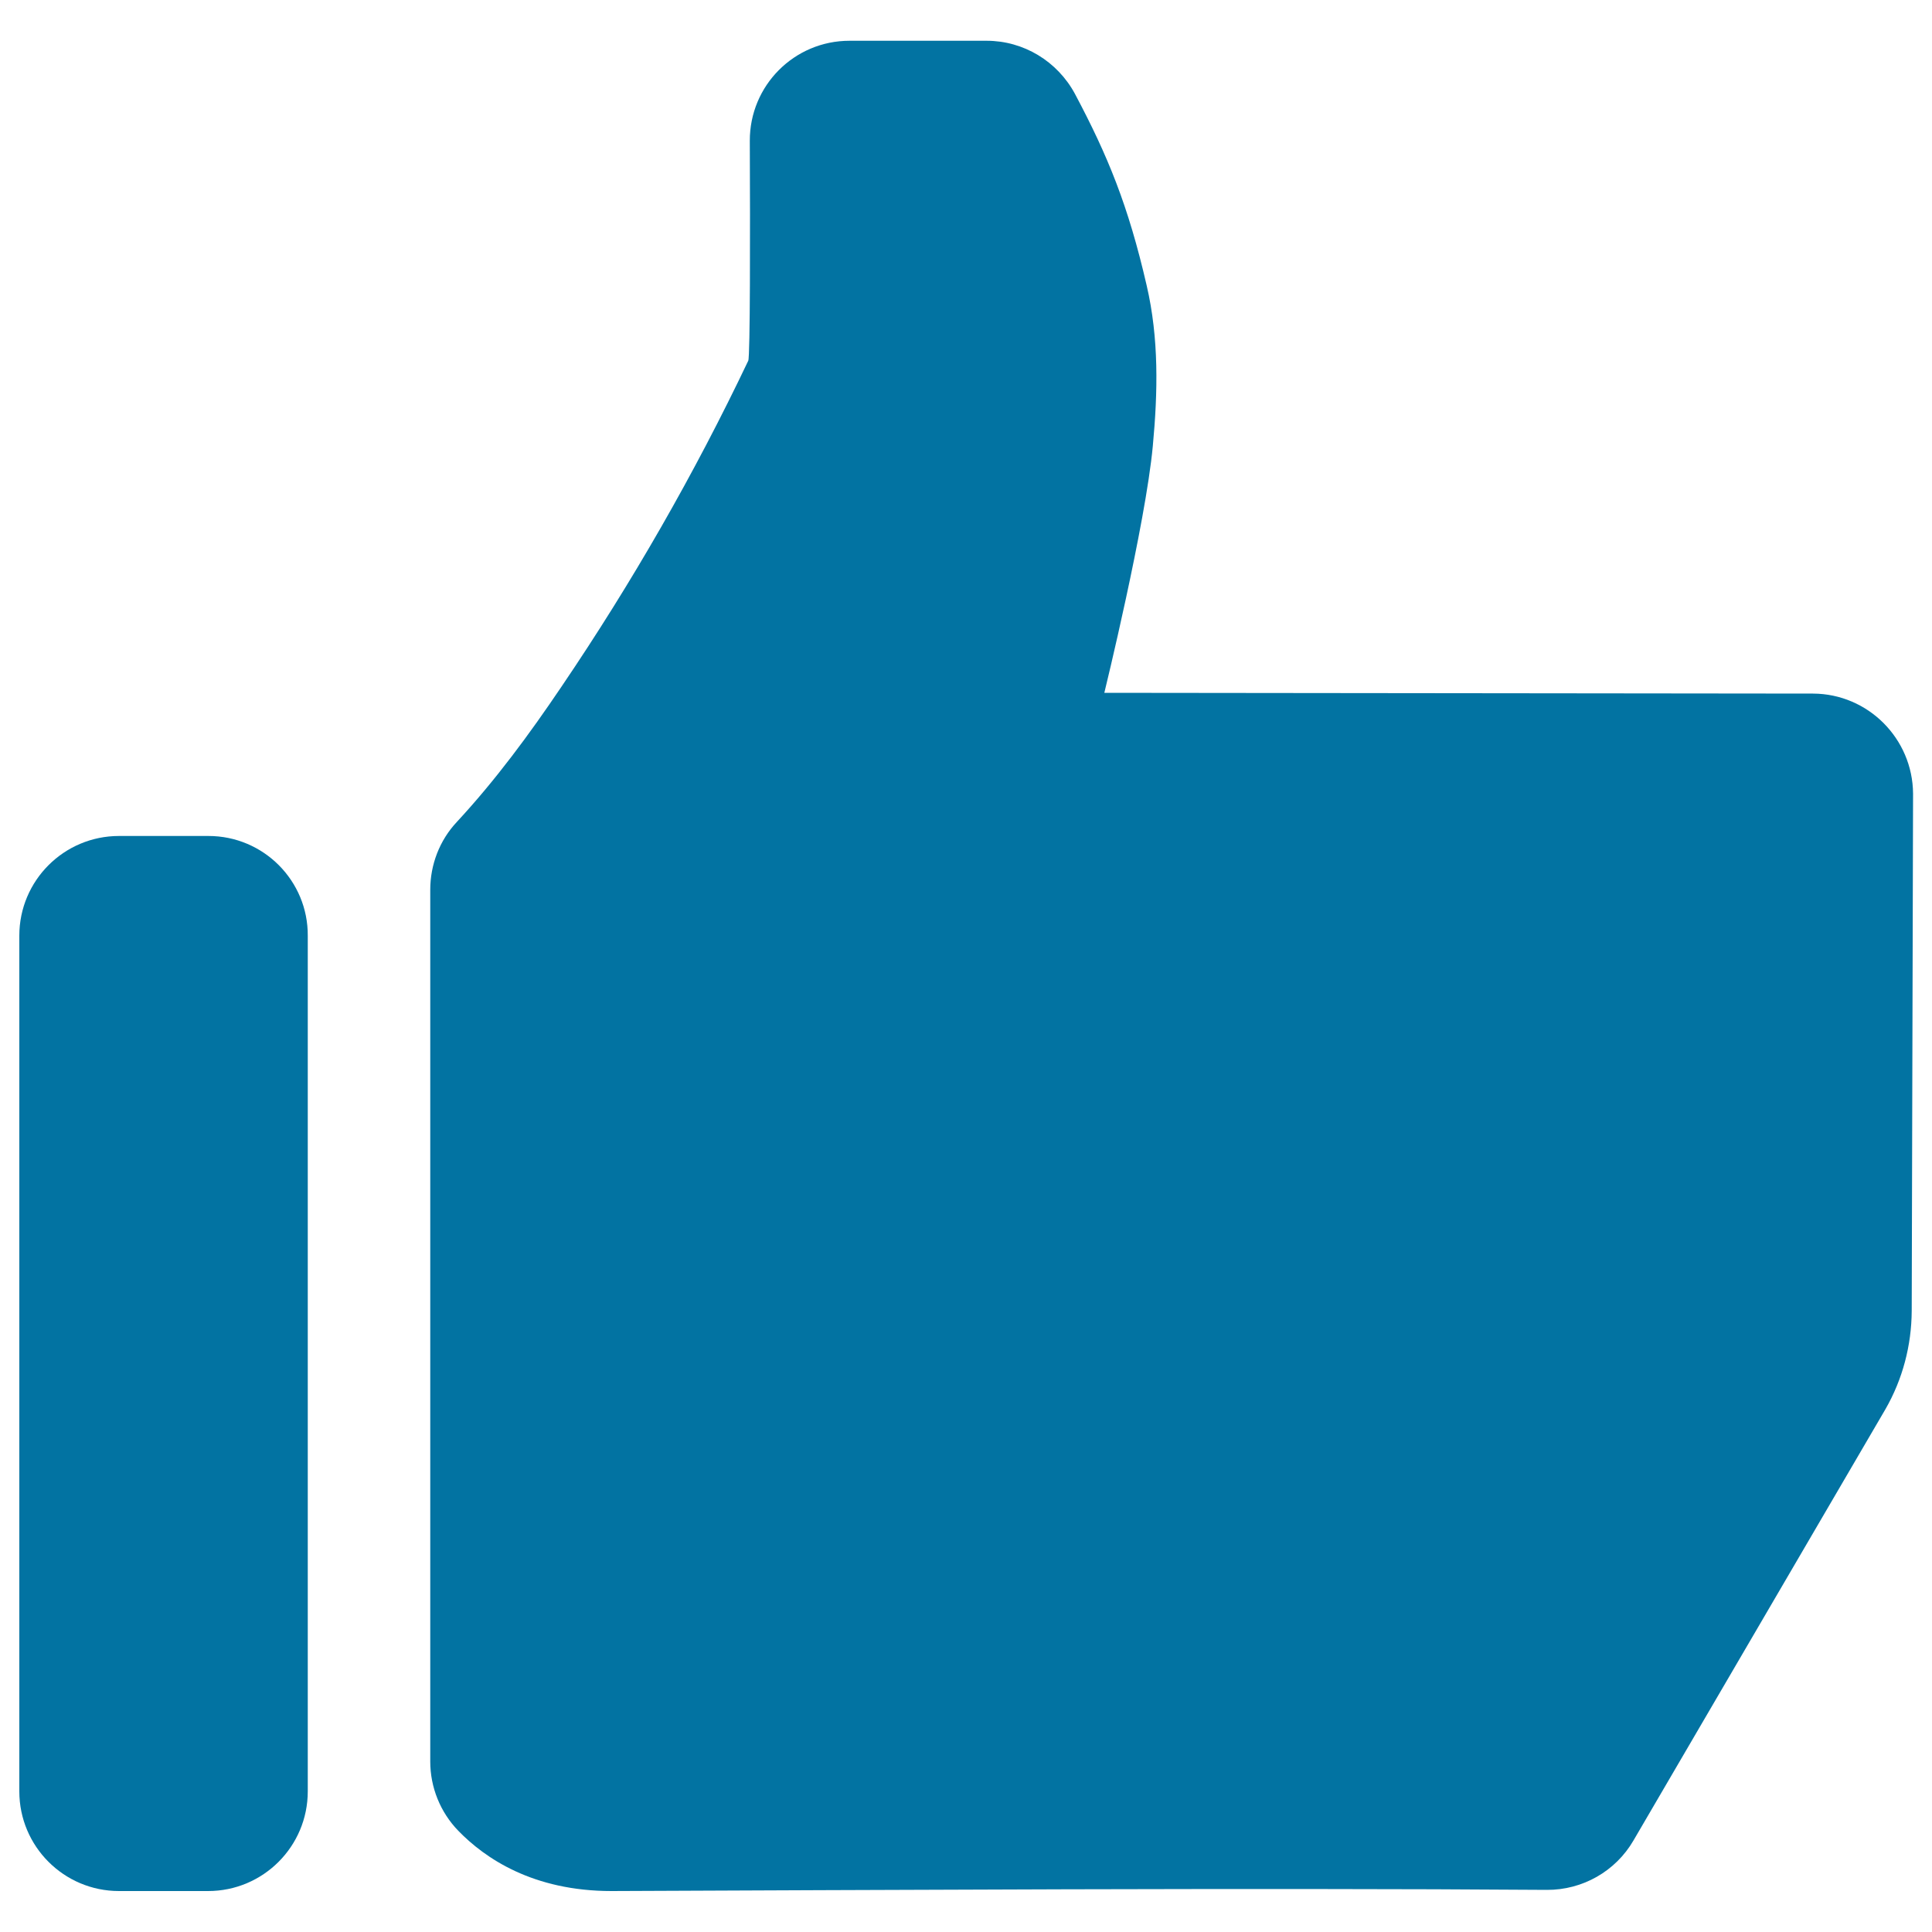 <svg xmlns="http://www.w3.org/2000/svg" viewBox="0 0 1000 1000" style="fill:#0273a2">
<title>Thumb Up Filled Gesture SVG icon</title>
<g><path d="M938.4,359l-366.8-0.4c0,0,21.3-87,25.1-127.8c2.6-27.9,3.2-55.6-3.2-83.1c-9.5-41.3-20.1-67.1-37.1-99.1c-9.1-16.9-26.6-27.5-45.7-27.5h-71c-28.6,0-51.7,23.2-51.6,51.8c0.2,47.8,0.2,111.6-0.8,113.8c-27.9,58.6-60.2,114.9-96.6,168.6c-16.6,24.6-34.1,48.4-54.3,70.2c-8.9,9.5-13.7,22.1-13.7,35v451.3c0,13.3,5.2,26.2,14.5,35.8c13.8,14.2,38.6,31.2,79.3,31.2c128.3-0.5,336.2-1.7,484.1-0.6c18.5,0.1,35.6-9.6,44.9-25.6l130.4-223.2c8.9-15.5,13.5-33,13.6-50.9l0.7-267.7C990,382.3,966.9,359.1,938.4,359z"/><path d="M107.9,432.7H61.6c-28.5,0-51.6,23.1-51.6,51.6v442.9c0,28.5,23.1,51.6,51.6,51.6h46.1c28.5,0,51.6-23.1,51.6-51.6V484.4C159.5,455.9,136.4,432.7,107.9,432.7z"/></g>
</svg>